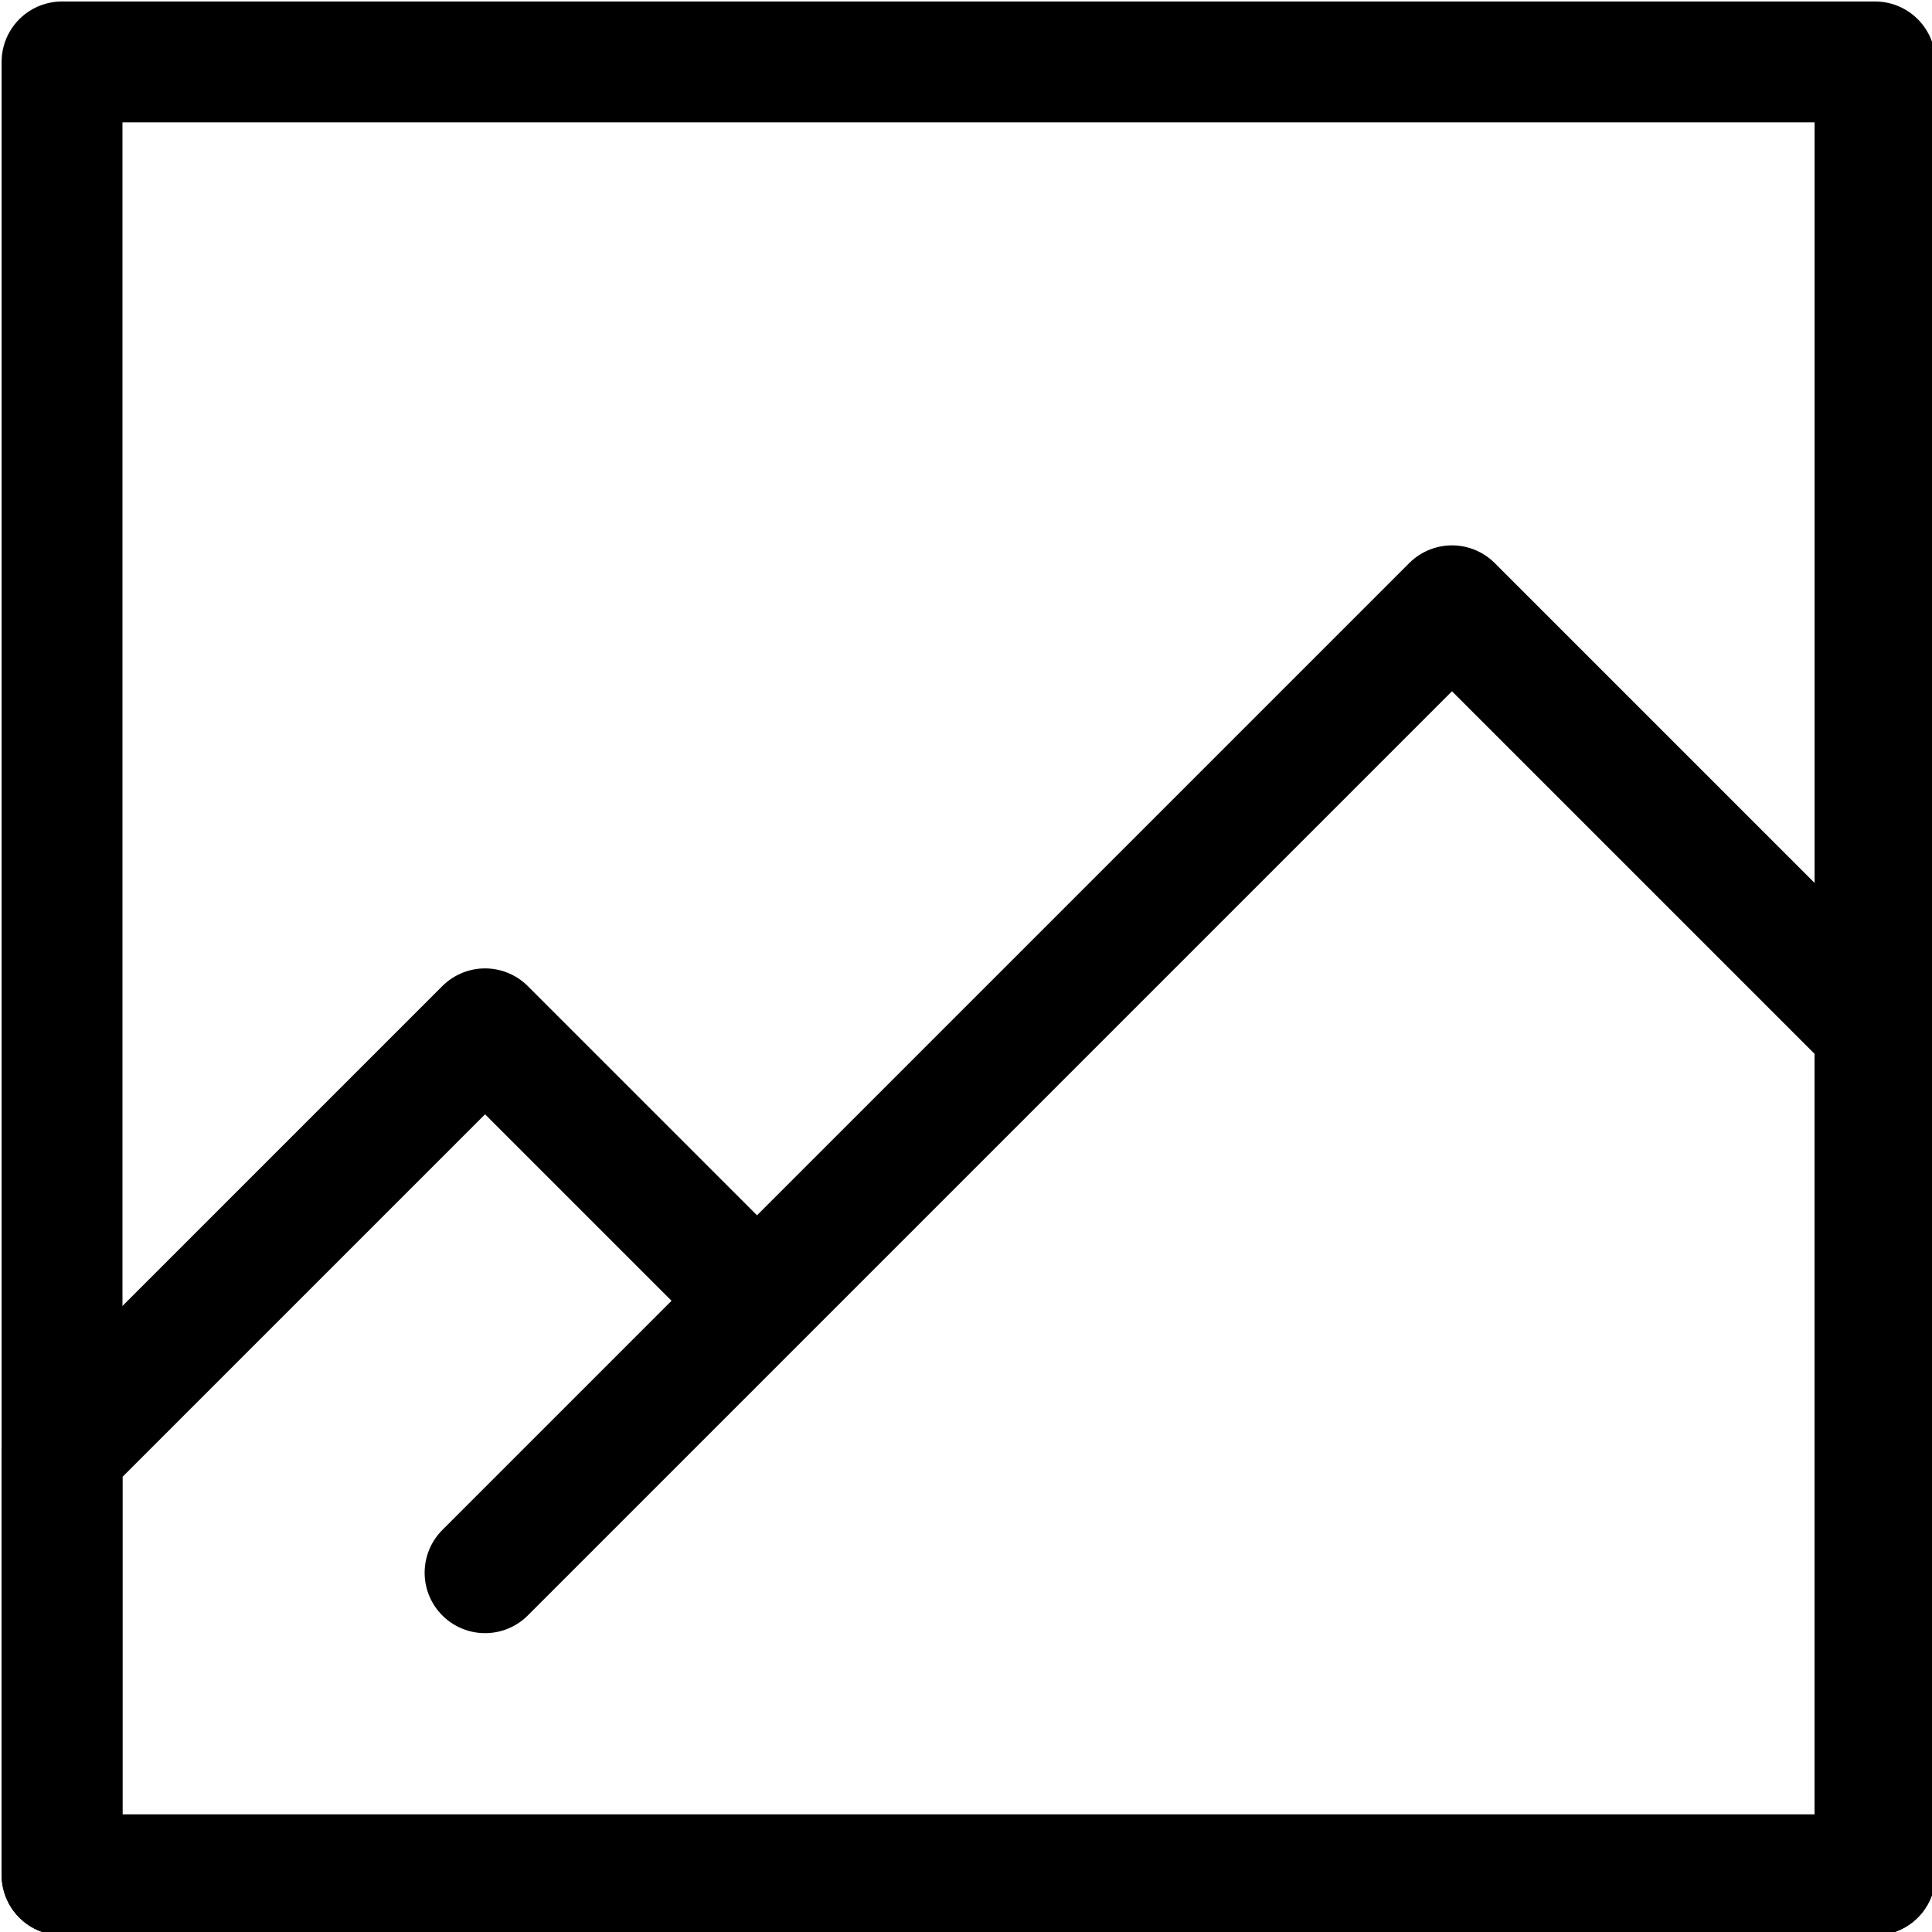 <?xml version="1.0" encoding="UTF-8" standalone="no"?>
<!-- Created with Inkscape (http://www.inkscape.org/) -->

<svg
   xmlns:dc="http://purl.org/dc/elements/1.1/"
   xmlns:cc="http://creativecommons.org/ns#"
   xmlns:rdf="http://www.w3.org/1999/02/22-rdf-syntax-ns#"
   xmlns:svg="http://www.w3.org/2000/svg"
   xmlns="http://www.w3.org/2000/svg"
   xmlns:sodipodi="http://sodipodi.sourceforge.net/DTD/sodipodi-0.dtd"
   xmlns:inkscape="http://www.inkscape.org/namespaces/inkscape"
   width="256"
   height="256"
   viewBox="0 0 67.733 67.733"
   version="1.1"
   id="svg8"
   inkscape:version="0.92.4 (5da689c313, 2019-01-14)"
   sodipodi:docname="image.svg">
  <defs
     id="defs2" />
  <sodipodi:namedview
     id="base"
     pagecolor="#ffffff"
     bordercolor="#666666"
     borderopacity="1.0"
     inkscape:pageopacity="0.0"
     inkscape:pageshadow="2"
     inkscape:zoom="5.6568542"
     inkscape:cx="138.67299"
     inkscape:cy="66.170699"
     inkscape:document-units="mm"
     inkscape:current-layer="Outline"
     showgrid="true"
     units="px"
     borderlayer="true"
     inkscape:showpageshadow="false"
     showguides="true"
     inkscape:guide-bbox="true"
     inkscape:object-nodes="true"
     inkscape:snap-bbox="true"
     inkscape:bbox-paths="true"
     inkscape:bbox-nodes="true"
     inkscape:snap-bbox-edge-midpoints="true"
     inkscape:snap-bbox-midpoints="true"
     inkscape:snap-nodes="true"
     inkscape:object-paths="true"
     inkscape:snap-intersection-paths="true"
     inkscape:snap-smooth-nodes="true"
     inkscape:snap-midpoints="true"
     inkscape:window-width="2560"
     inkscape:window-height="1022"
     inkscape:window-x="2560"
     inkscape:window-y="28"
     inkscape:window-maximized="1"
     inkscape:snap-center="true"
     inkscape:snap-others="true"
     inkscape:snap-object-midpoints="true">
    <inkscape:grid
       type="xygrid"
       id="grid837"
       empspacing="4" />
    <sodipodi:guide
       position="33.867,-16.933"
       orientation="1,0"
       id="guide1142"
       inkscape:locked="false" />
    <sodipodi:guide
       position="127,33.867"
       orientation="0,1"
       id="guide1144"
       inkscape:locked="false" />
    <sodipodi:guide
       position="16.933,44.45"
       orientation="1,0"
       id="guide833"
       inkscape:locked="false" />
    <sodipodi:guide
       position="50.8,38.1"
       orientation="1,0"
       id="guide835"
       inkscape:locked="false" />
    <sodipodi:guide
       position="-4.233,50.8"
       orientation="0,1"
       id="guide839"
       inkscape:locked="false" />
    <sodipodi:guide
       position="48.683,48.683"
       orientation="0.707,0.707"
       id="guide841"
       inkscape:locked="false" />
    <sodipodi:guide
       position="2.117,16.933"
       orientation="-0.707,0.707"
       id="guide843"
       inkscape:locked="false" />
    <sodipodi:guide
       position="-4.233,16.933"
       orientation="0,1"
       id="guide845"
       inkscape:locked="false" />
    <sodipodi:guide
       position="50.8,46.567"
       orientation="-0.707,0.707"
       id="guide847"
       inkscape:locked="false" />
    <sodipodi:guide
       position="16.933,31.75"
       orientation="0.707,0.707"
       id="guide849"
       inkscape:locked="false" />
  </sodipodi:namedview>
  <g
     inkscape:label="Layer 1"
     inkscape:groupmode="layer"
     id="layer1"
     transform="translate(0,-229.267)">
    <g
       id="g902"
       transform="matrix(0.265,0,0,0.265,-35.983,195.4)"
       inkscape:transform-center-x="4.2333329"
       inkscape:transform-center-y="-4.1866667e-06">
      <g
         id="Outline"
         transform="matrix(0.533,0,0,0.533,131.733,119.467)">
        <path
           style="fill:none;stroke:#000000;stroke-width:16;stroke-linecap:round;stroke-linejoin:round;stroke-miterlimit:4;stroke-dasharray:none;stroke-opacity:1"
           d="M 100,172 64,136 8,192 v 56 h 56 112 72 V 136 L 192,80 64,208"
           transform="matrix(1.875,0,0,1.875,8,16)"
           id="path831"
           inkscape:connector-curvature="0"
           sodipodi:nodetypes="cccccccccc" />
        <rect
           style="fill:none;fill-opacity:1;stroke:#000000;stroke-width:30;stroke-linecap:round;stroke-linejoin:round;stroke-miterlimit:4;stroke-dasharray:none;stroke-opacity:1"
           id="rect829"
           width="450"
           height="450"
           x="23"
           y="31" />
      </g>
    </g>
  </g>
</svg>
